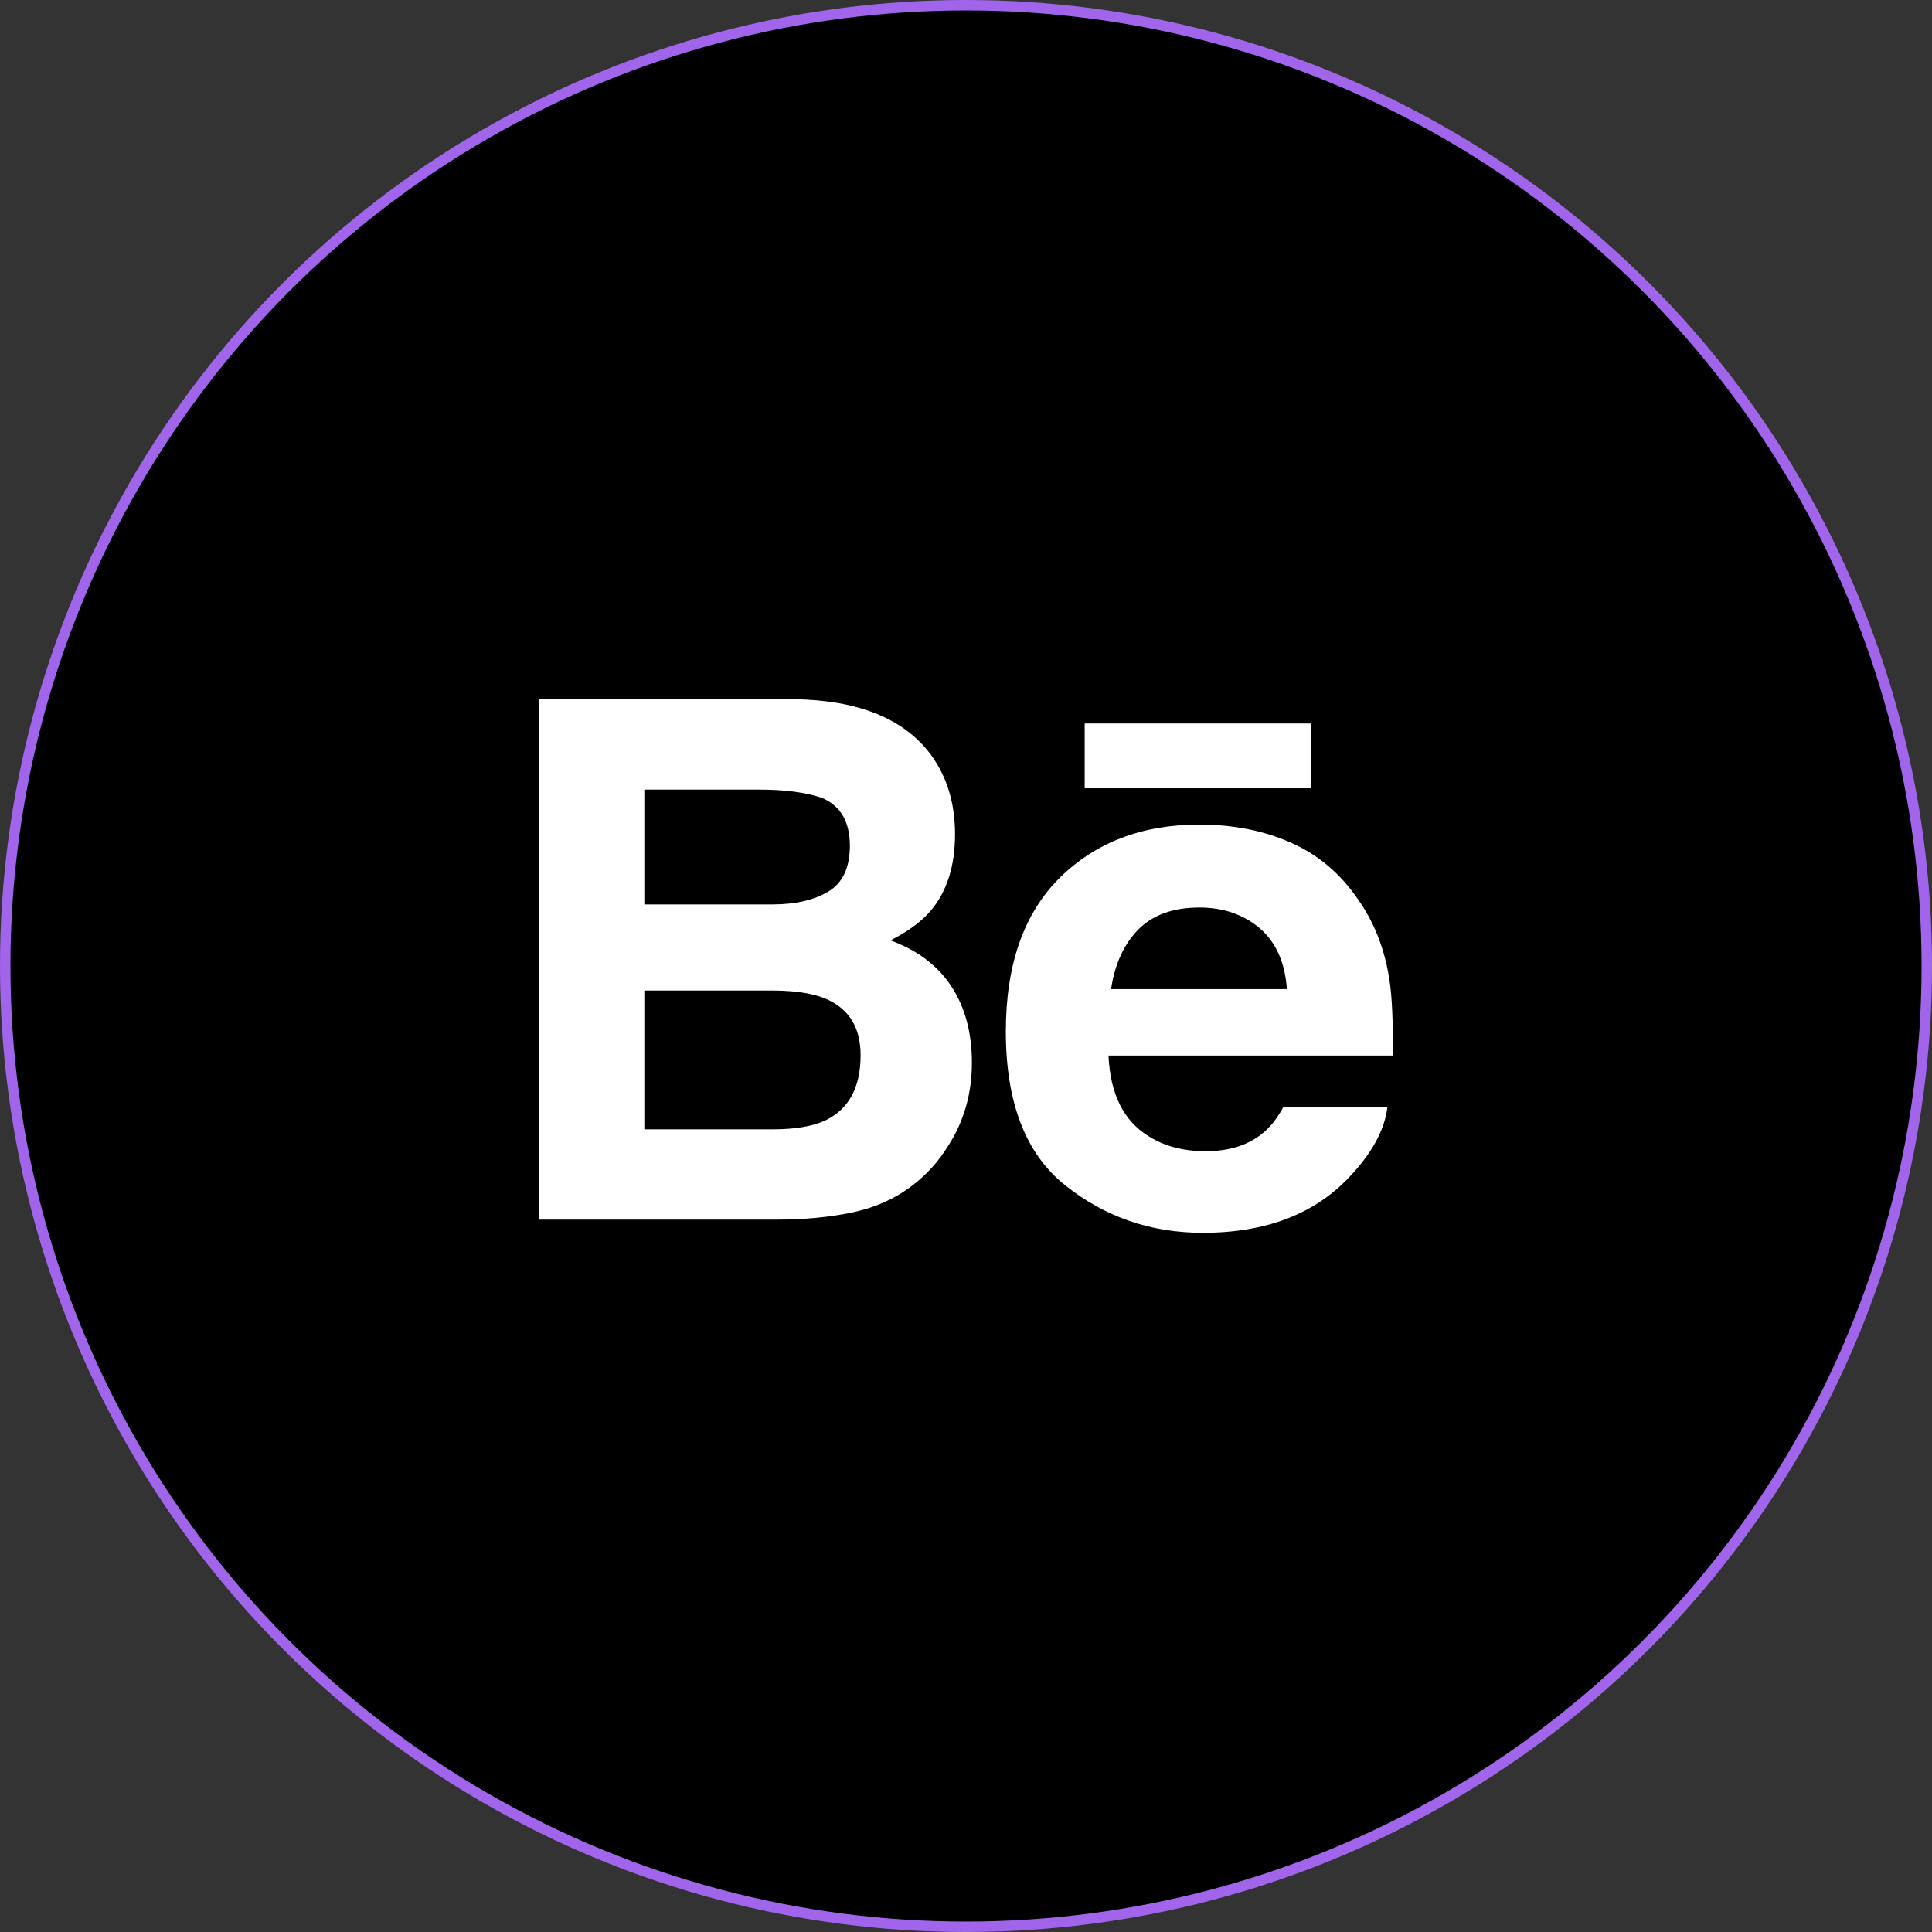 <?xml version="1.0" encoding="UTF-8"?> <svg xmlns="http://www.w3.org/2000/svg" width="370" height="370" viewBox="0 0 370 370" fill="none"><rect x="0" y="0" width="370" height="370" fill="#333333" stroke="none"/> <circle cx="185" cy="185" r="184" fill="black" stroke="#A065EA" stroke-width="2"></circle> <path d="M170.516 180.095C173.909 178.388 176.474 176.488 178.232 174.434C181.359 170.735 182.902 165.829 182.902 159.749C182.902 153.833 181.359 148.774 178.273 144.533C173.122 137.625 164.406 134.09 152.082 133.906H103.256V233.57H148.781C153.911 233.57 158.663 233.131 163.057 232.232C167.451 231.322 171.252 229.656 174.471 227.224C177.332 225.109 179.724 222.483 181.624 219.387C184.629 214.706 186.131 209.403 186.131 203.496C186.131 197.774 184.813 192.899 182.197 188.893C179.55 184.888 175.667 181.955 170.516 180.095ZM123.397 151.217H145.388C150.222 151.217 154.207 151.738 157.334 152.77C160.952 154.272 162.76 157.327 162.76 161.987C162.76 166.167 161.381 169.089 158.652 170.735C155.903 172.38 152.337 173.208 147.963 173.208H123.397V151.217ZM158.172 214.522C155.74 215.698 152.317 216.28 147.933 216.28H123.397V189.701H148.27C152.603 189.731 155.975 190.304 158.387 191.377C162.679 193.318 164.814 196.874 164.814 202.076C164.814 208.207 162.607 212.336 158.172 214.522Z" fill="white"></path> <path d="M251.028 138.557H207.73V150.963H251.028V138.557Z" fill="white"></path> <path d="M266.073 187.515C265.174 181.742 263.191 176.663 260.105 172.279C256.723 167.313 252.431 163.675 247.209 161.375C242.007 159.066 236.152 157.911 229.632 157.921C218.688 157.921 209.798 161.345 202.92 168.14C196.063 174.956 192.63 184.756 192.63 197.53C192.63 211.152 196.421 220.992 204.044 227.032C211.637 233.081 220.405 236.096 230.358 236.096C242.406 236.096 251.777 232.509 258.47 225.356C262.752 220.839 265.174 216.394 265.705 212.03H245.758C244.603 214.187 243.264 215.873 241.731 217.099C238.952 219.347 235.334 220.471 230.899 220.471C226.679 220.471 223.103 219.541 220.119 217.692C215.193 214.728 212.618 209.537 212.291 202.149H266.727C266.809 195.782 266.604 190.888 266.073 187.515ZM212.781 189.426C213.497 184.634 215.234 180.832 217.993 178.022C220.752 175.222 224.656 173.812 229.653 173.802C234.262 173.802 238.114 175.12 241.251 177.766C244.348 180.434 246.095 184.307 246.453 189.426H212.781Z" fill="white"></path> </svg> 